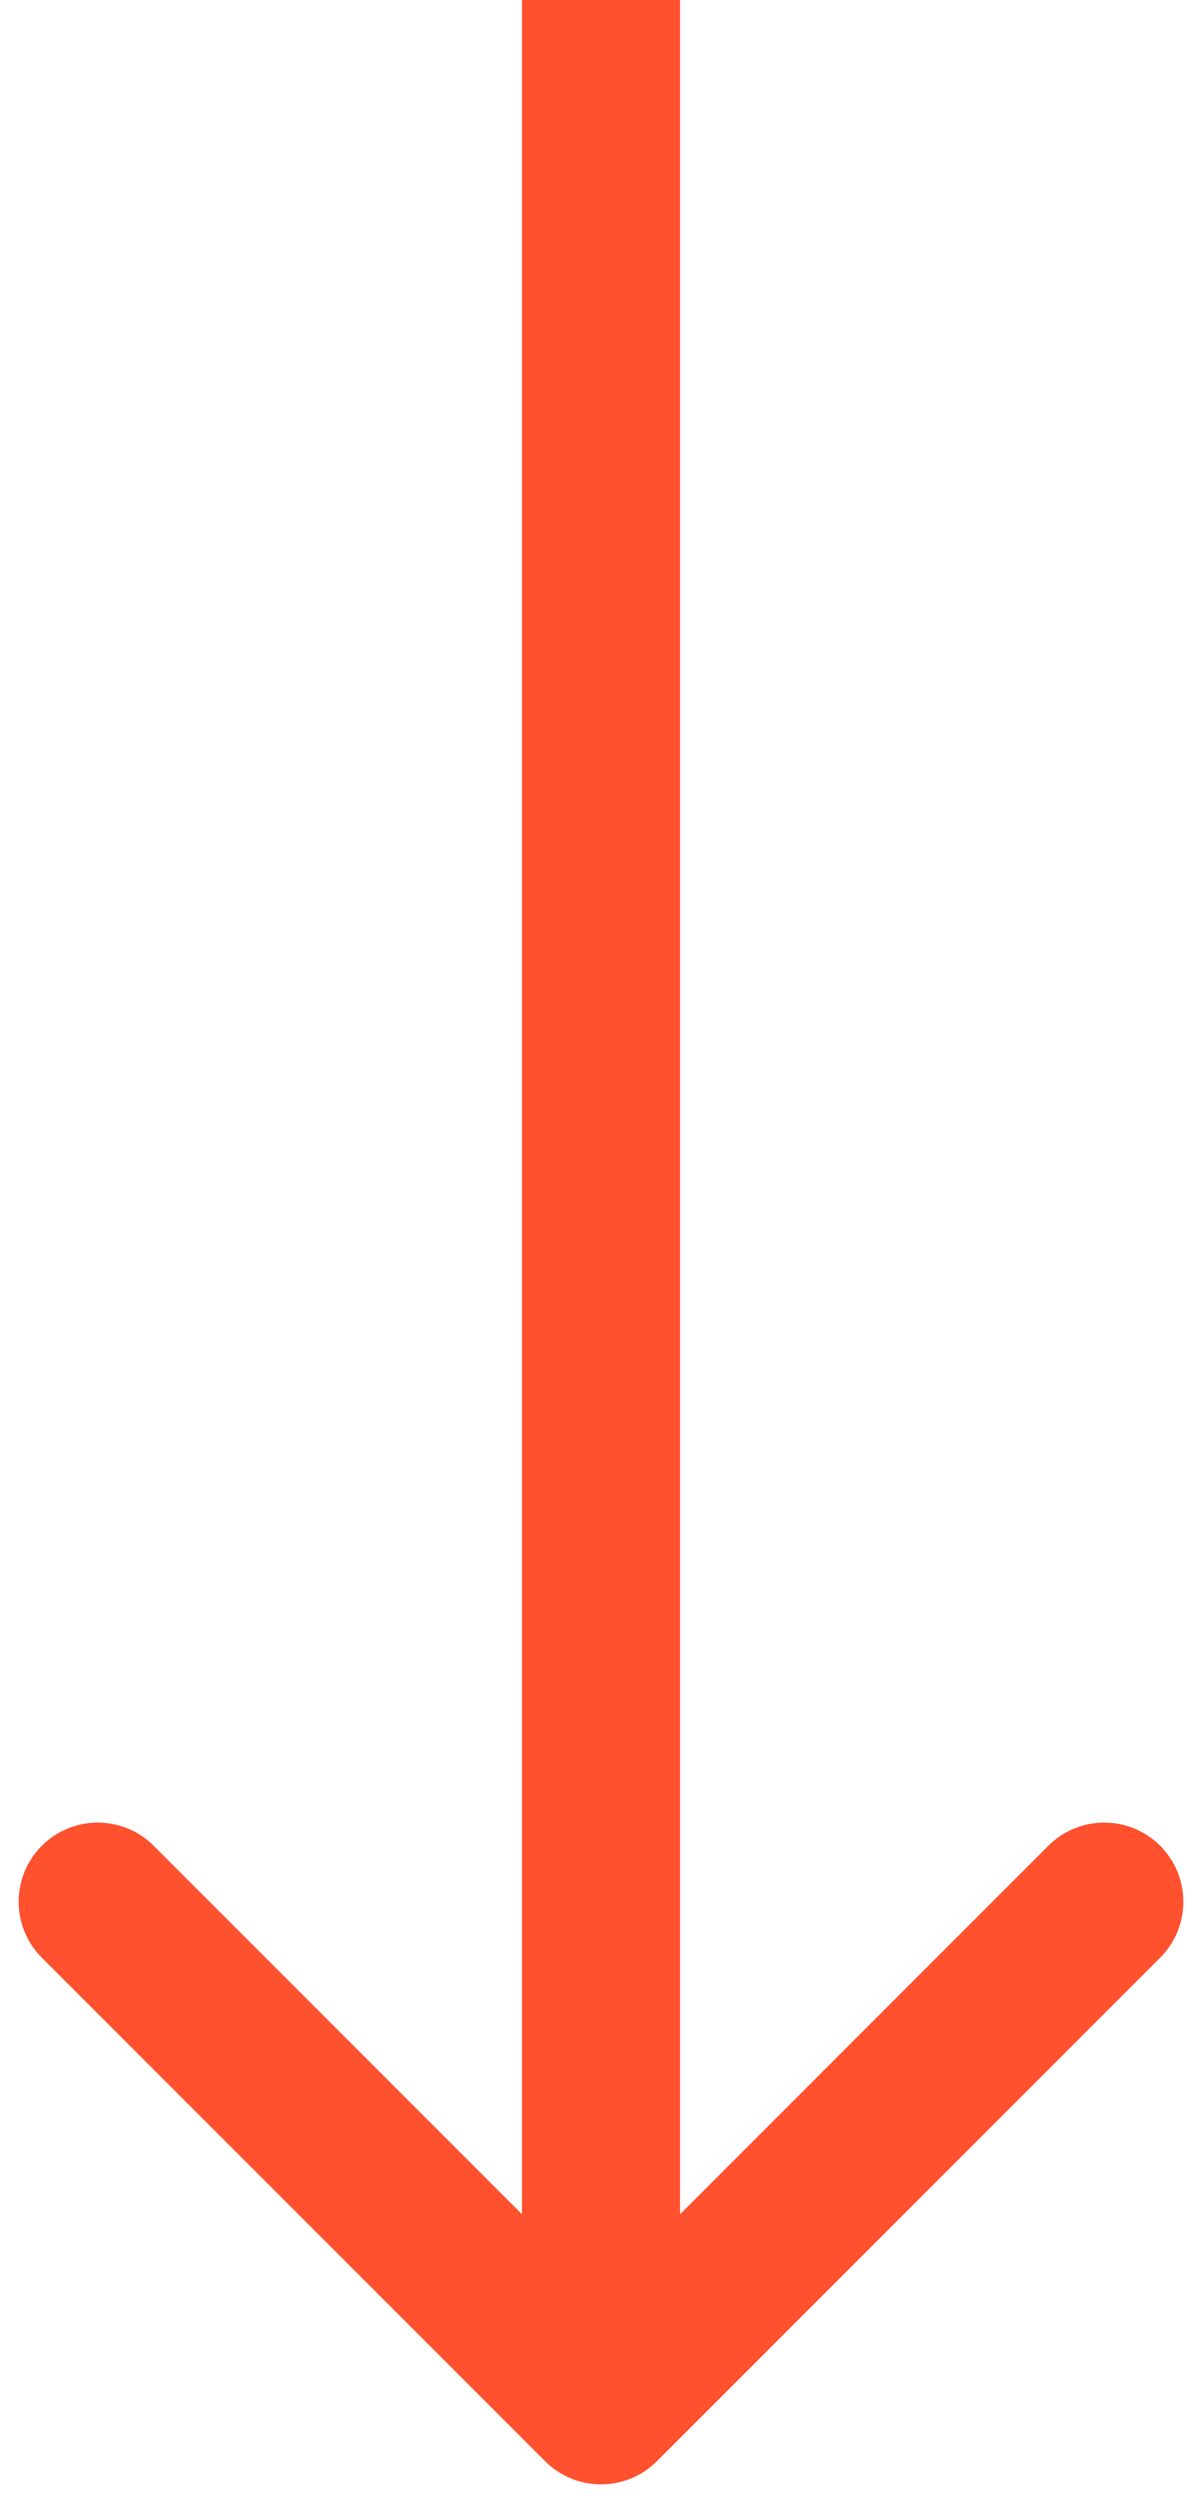 <svg xmlns="http://www.w3.org/2000/svg" width="38" height="79" viewBox="0 0 38 79" fill="none"><path d="M17.232 77.768C18.209 78.744 19.791 78.744 20.768 77.768L36.678 61.858C37.654 60.882 37.654 59.299 36.678 58.322C35.701 57.346 34.118 57.346 33.142 58.322L19 72.465L4.858 58.322C3.882 57.346 2.299 57.346 1.322 58.322C0.346 59.299 0.346 60.882 1.322 61.858L17.232 77.768ZM19 0L16.5 0L16.5 76H19H21.5L21.5 0L19 0Z" fill="#FF512E"></path></svg>
